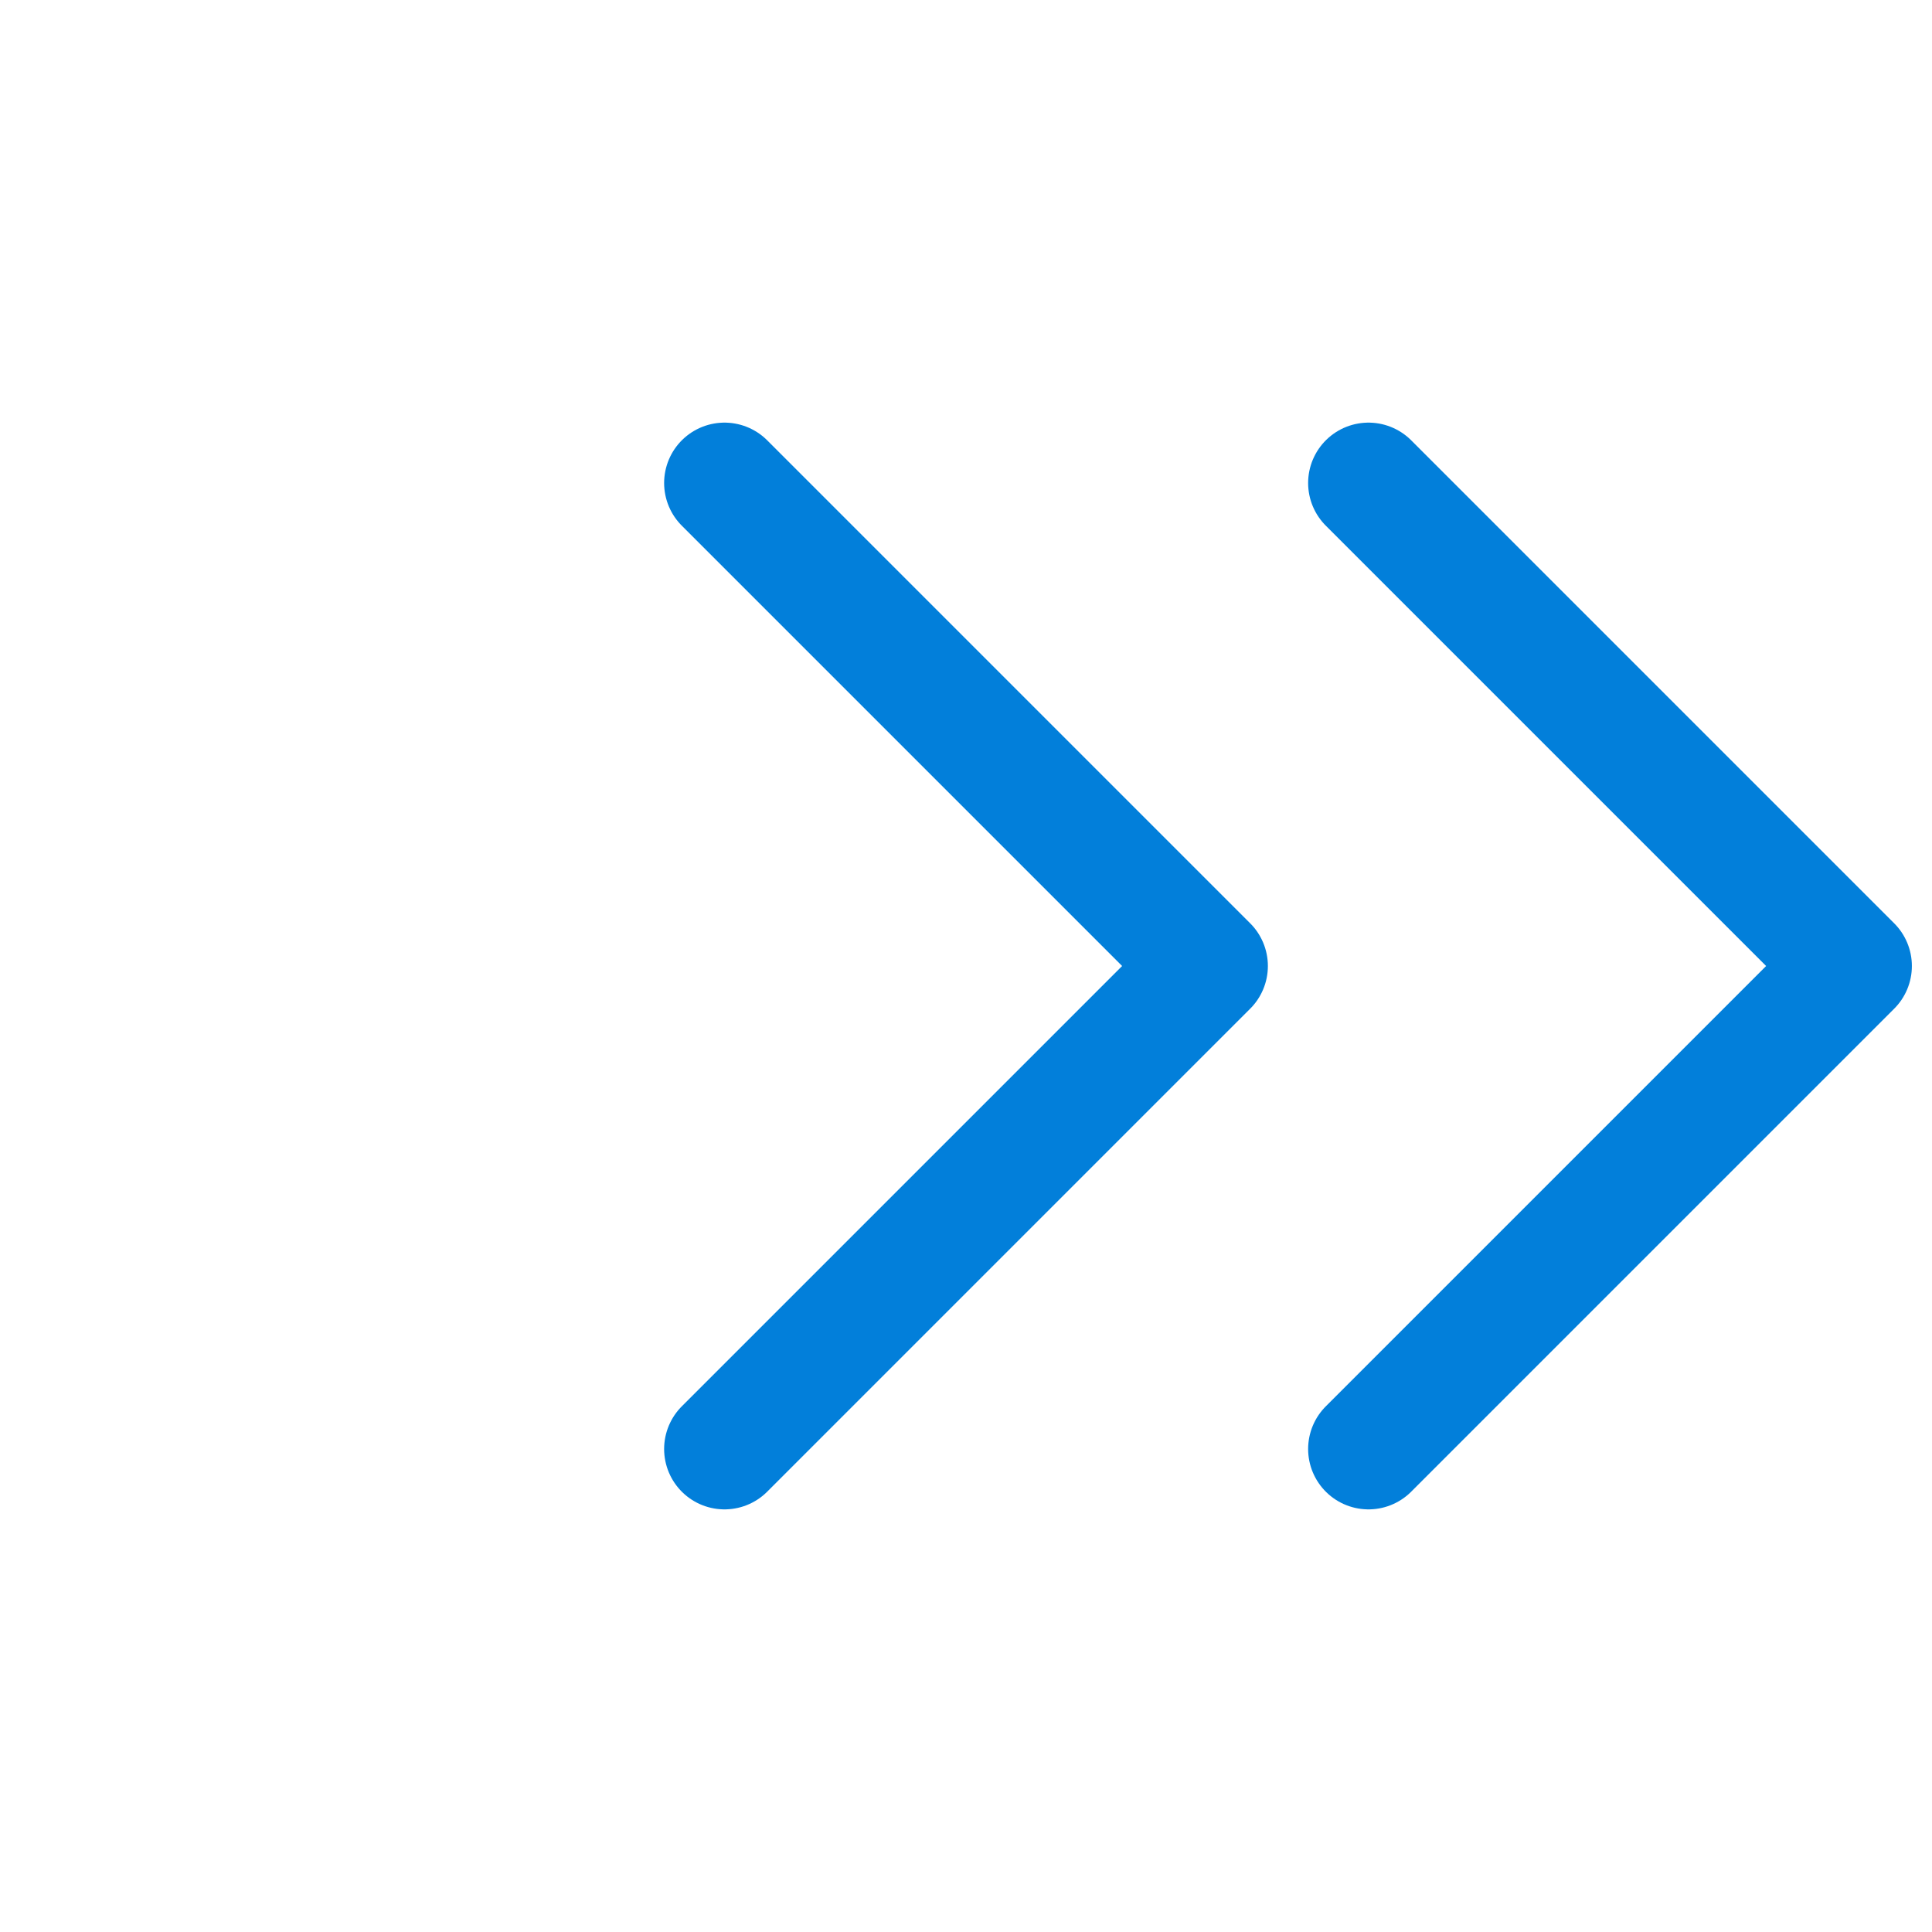 <svg width="24" height="24" viewBox="0 0 24 24" fill="none" xmlns="http://www.w3.org/2000/svg">
<path d="M9 18L15 12L9 6" stroke="#027FDA" stroke-width="1.5" stroke-linecap="round" stroke-linejoin="round"/>
<path d="M17 18L23 12L17 6" stroke="#027FDA" stroke-width="1.5" stroke-linecap="round" stroke-linejoin="round"/>
</svg>
